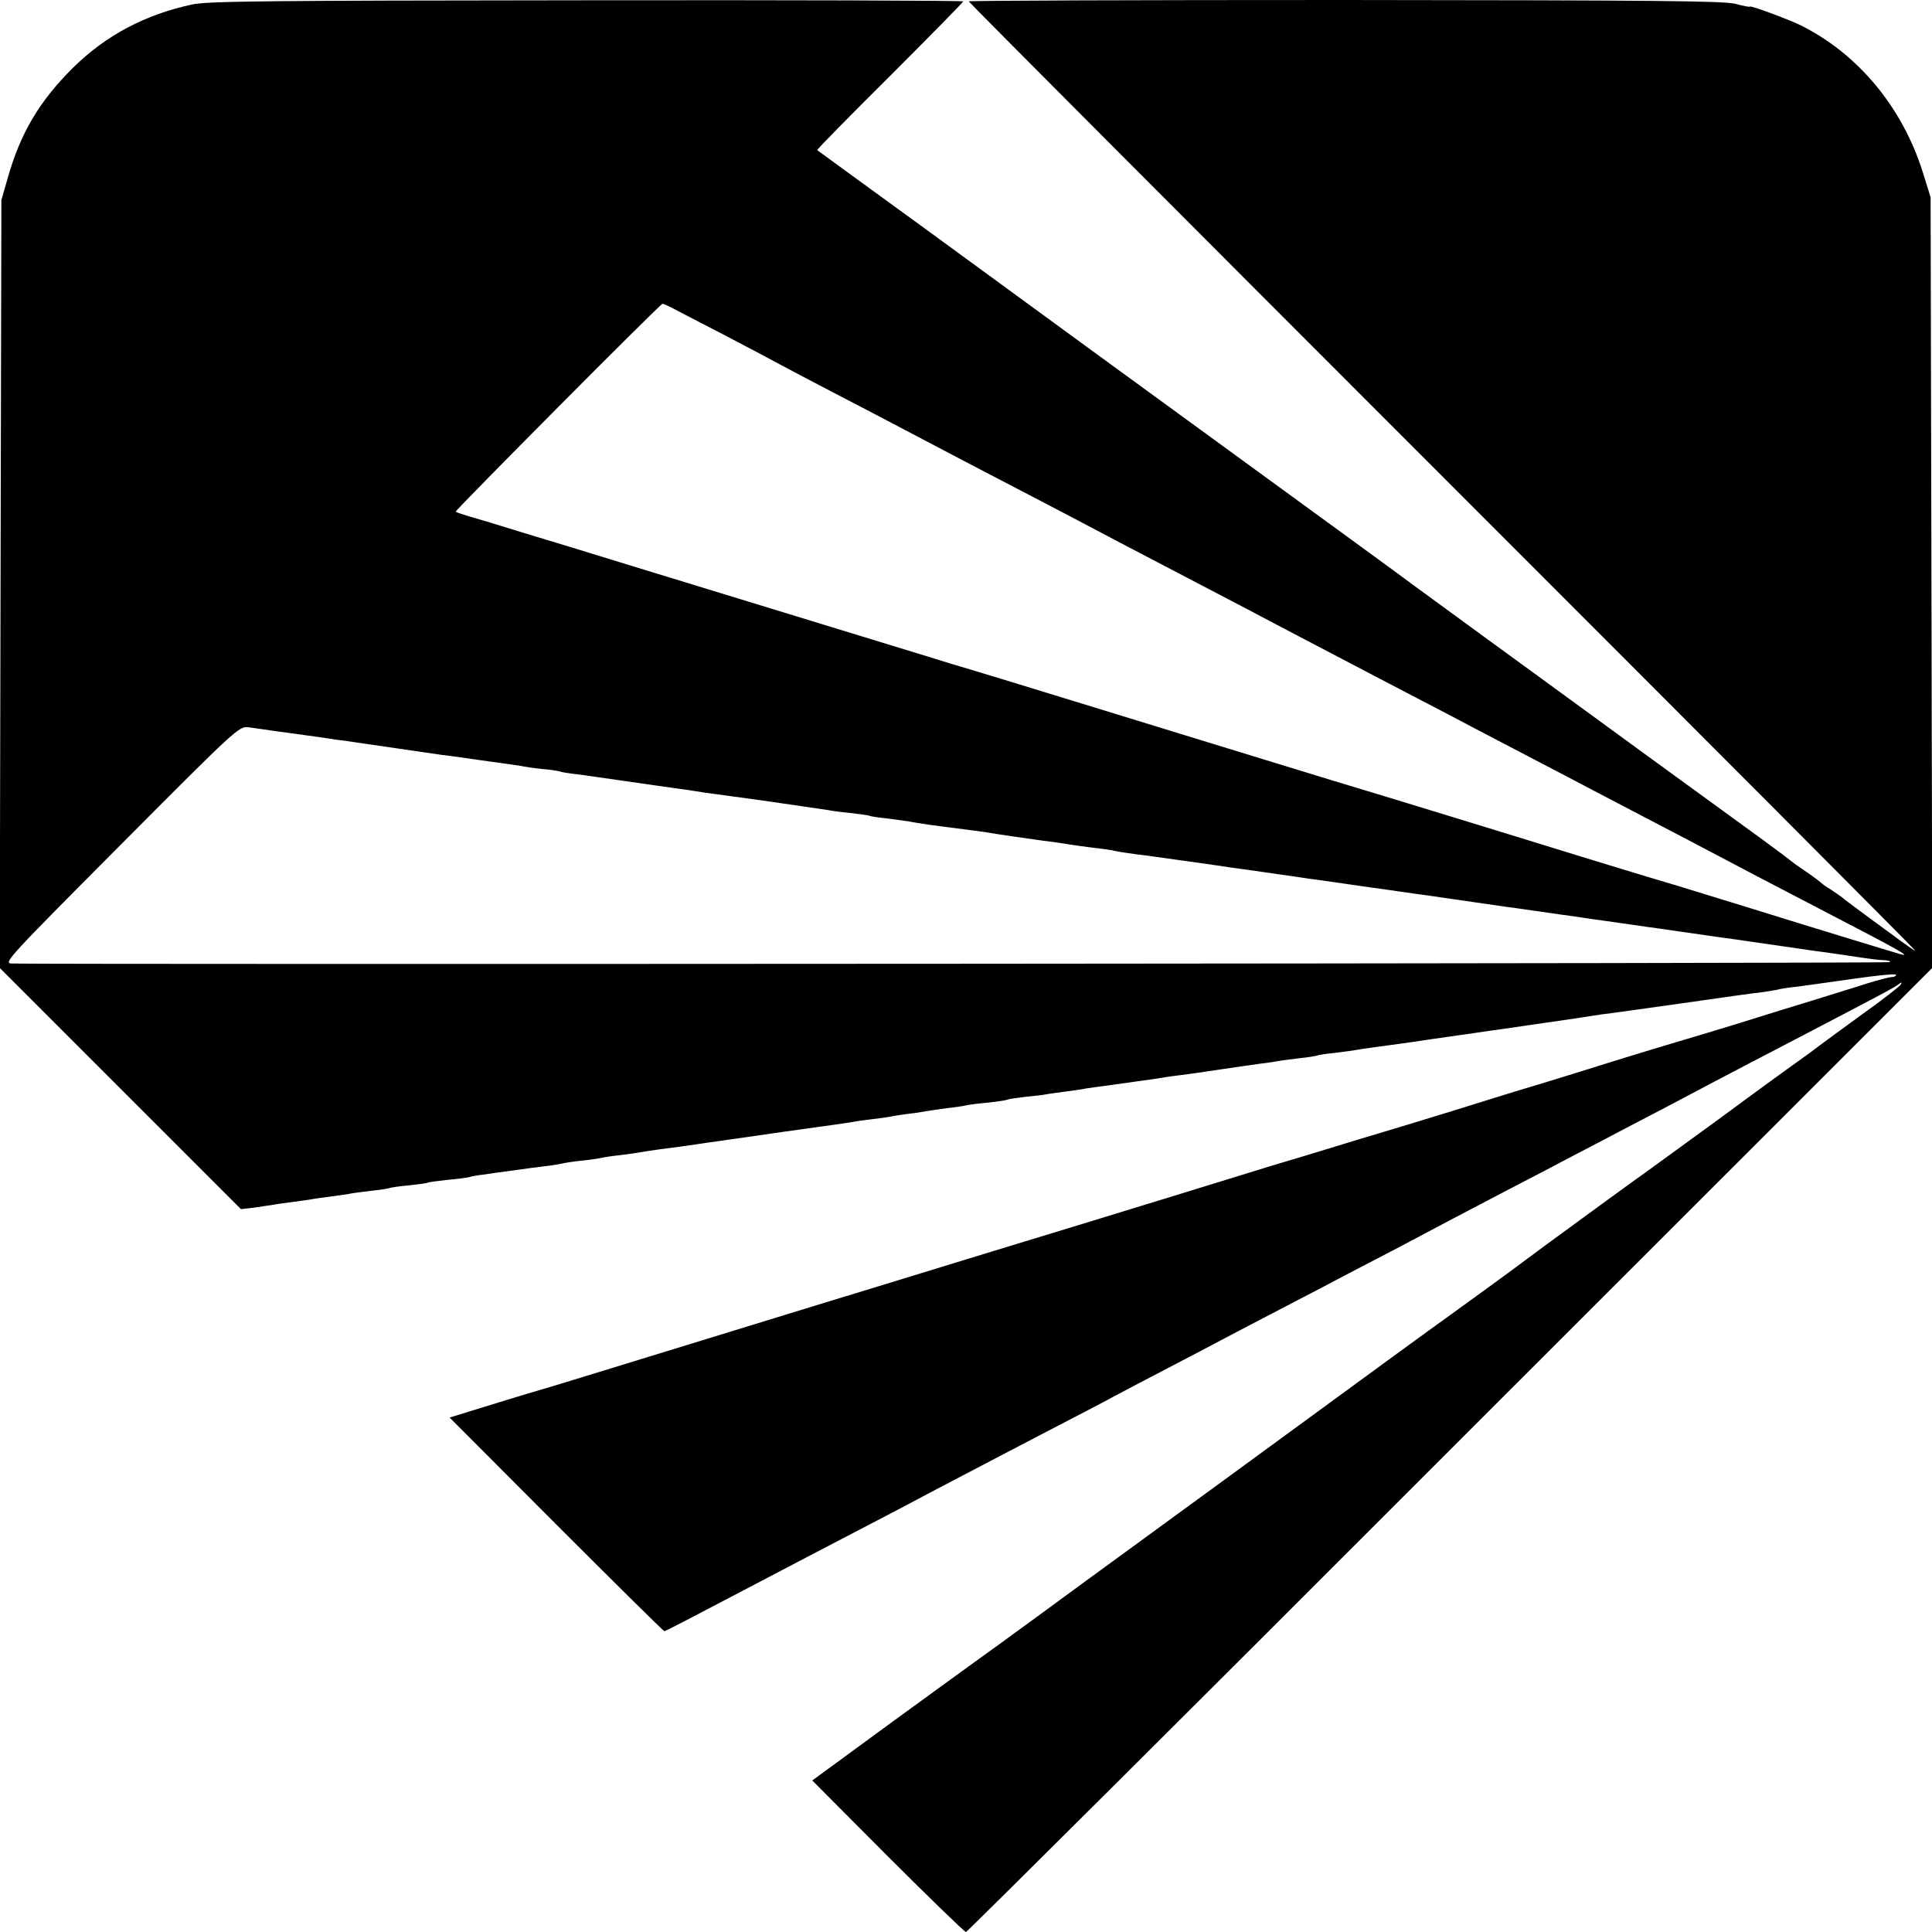 <svg version="1" xmlns="http://www.w3.org/2000/svg" width="933.333" height="933.333" viewBox="0 0 700 700"><path d="M69.7 1.6C52.5 5.3 38.4 12.8 26.5 24.5 14.3 36.6 7.4 48.2 2.8 64.5l-2.3 8-.3 139.1-.3 139.1 43.7 43.7 43.7 43.7 5.1-.6c2.8-.4 5.8-.9 6.7-1 .9-.2 4-.6 6.9-1 2.9-.4 6.1-.8 7-1 .9-.2 4.1-.6 7-1 2.9-.4 6.2-.8 7.3-1.1 1-.2 4.5-.6 7.6-1 3.1-.3 5.8-.8 6.1-.9.3-.2 3.5-.7 7-1 3.6-.4 6.7-.8 7-1 .3-.2 3.4-.6 7-1 3.6-.3 7.2-.8 8-1 .8-.3 3.1-.7 5-.9 1.9-.3 6.8-1 10.8-1.5 4-.6 9.4-1.3 12-1.6 2.6-.3 5.4-.8 6.2-1 .8-.2 4-.7 7-1 3-.3 6.2-.8 7-1 .8-.2 3.9-.7 6.9-1 3-.4 6.1-.8 7-1 2.7-.5 9.3-1.4 14.1-2 2.5-.3 5.6-.8 7-1 1.4-.2 4.5-.7 7-1 2.5-.4 5.6-.8 7-1 3.2-.5 31.3-4.5 36-5.1 1.9-.3 4.6-.7 6-.9 1.4-.3 4.5-.7 7-1 2.5-.3 5.6-.7 7-1 1.4-.3 4.3-.7 6.5-1 2.2-.2 4.9-.7 6.1-.9 1.2-.2 4.5-.7 7.5-1.1 3-.3 6.1-.8 6.9-1 .8-.2 4.4-.7 8-1 3.6-.4 6.8-.9 7.1-1.1.3-.2 3.2-.6 6.4-1 3.2-.3 6.6-.7 7.5-.9.9-.2 4.1-.6 7-1 2.9-.4 6.2-.8 7.3-1.1 1.1-.2 5.7-.8 10.1-1.4 14.2-2 15.1-2.1 17.6-2.5 1.4-.3 4.5-.7 7-1 2.5-.3 8.8-1.2 14-2 5.2-.8 11.8-1.7 14.5-2.1 2.8-.3 5.8-.8 6.9-1 1-.2 4.4-.6 7.5-1 3.1-.3 5.8-.8 6.1-.9.3-.2 3.3-.7 6.5-1 3.3-.4 6.9-.9 8-1.1 1-.2 3.7-.6 6-.9 4.4-.6 10.7-1.5 14.5-2 2.9-.5 23.1-3.3 27.5-4 1.7-.2 8-1.1 14-2 6.1-.9 12.6-1.8 14.5-2.1 1.9-.3 4.6-.7 6-.9 1.4-.2 4.3-.7 6.5-1 2.2-.2 15.3-2.1 29-4 13.8-2 26.7-3.8 28.9-4 2.1-.3 4.6-.7 5.5-.9.9-.3 4.1-.8 7.1-1.1 3-.4 12.4-1.7 20.8-2.9 8.3-1.2 15.2-1.9 15.2-1.4 0 .4-.7.8-1.5.8-.9 0-5.1 1.1-9.3 2.4-4.2 1.4-12.9 4-19.2 6-6.3 1.9-18.2 5.6-26.5 8.2-8.2 2.5-17 5.2-19.5 5.9-6.2 1.8-26.9 8.1-36 11-4.1 1.3-12 3.7-17.5 5.4-5.5 1.6-19.7 6-31.5 9.7-11.8 3.6-23.5 7.2-26 7.9-2.5.7-9.9 3-16.5 5s-14 4.3-16.5 5c-2.5.7-11 3.3-19 5.8s-33.2 10.2-56 17.2c-22.8 6.9-47.1 14.4-54 16.5-6.9 2.1-26 8-42.5 13-16.5 5.1-34.9 10.7-41 12.6-36.9 11.3-54.5 16.8-58.5 17.9-2.5.7-7.4 2.2-11 3.3-3.6 1.1-10 3.1-14.3 4.4l-7.8 2.4 38.6 38.7c21.3 21.3 38.9 38.7 39.2 38.7.5 0 8.3-4.1 34.8-18 8.9-4.7 25.8-13.5 42.5-22.2 4.7-2.4 13.9-7.3 20.5-10.8 19.2-10.1 29.1-15.2 44-23 7.7-4 17.2-8.9 21-11 3.9-2.1 12.9-6.8 20-10.5 7.2-3.7 16.2-8.5 20-10.5 3.9-2.1 13.8-7.2 22-11.5 8.3-4.3 18.8-9.8 23.5-12.3 4.7-2.4 13.2-6.9 19-9.9 5.8-3.1 14.1-7.5 18.5-9.8 4.4-2.3 13.9-7.3 21-11 7.2-3.7 17.1-8.9 22-11.5 5-2.6 14.4-7.5 21-11 6.6-3.4 16.1-8.4 21-11 12.4-6.6 27.8-14.6 42-22 29.1-15.2 33.1-17.3 34.4-18.4 1.1-.8 1.3-.8.8.1-.4.7-6.7 5.6-14 10.8-7.3 5.3-14.5 10.6-16.1 11.8-1.5 1.2-4.7 3.5-7.1 5.2-2.3 1.6-14.7 10.6-27.4 20-12.8 9.3-24.7 18-26.4 19.2-3.5 2.4-43.6 31.7-45.2 33-1.2 1-24.3 17.8-28.5 20.8-3 2.1-28.1 20.4-58 42.3-9.6 7-31 22.7-47.5 34.7-16.5 12-36.7 26.8-45 32.9-8.2 6-16.6 12.1-18.6 13.5-2 1.4-16.5 12-32.2 23.4l-28.4 20.8 27.4 27.5c15.1 15.1 27.8 27.4 28.3 27.4.4 0 79.4-78.6 175.4-174.7l174.7-174.6-.3-139.6-.3-139.6-2.8-9c-7.4-23.6-23.4-42.9-44.2-53.3C648 7 634 1.8 634 2.4c0 .2-2.3-.2-5.2-1C624.5.3 599.6.1 487.3 0c-75 0-136.3.2-136.3.5s77.2 77.7 171.5 172S694 344.2 694 344.5c0 .2-3.7-2.3-8.2-5.7-4.6-3.3-10.3-7.6-12.8-9.4-2.5-1.9-5-3.7-5.5-4.2-.6-.5-2.4-1.7-4-2.8-1.7-1-3.2-2.1-3.5-2.4-.3-.3-2.7-2.2-5.5-4.1-2.7-1.8-5.2-3.6-5.5-3.9-.3-.3-4.8-3.7-10-7.5s-25-18.2-44-32c-19-13.9-45.1-32.9-58-42.3-12.9-9.4-23.9-17.5-24.5-17.9-.8-.7-34.3-25.1-78.5-57.3-5.8-4.2-22.2-16.2-36.5-26.6-14.3-10.5-42.9-31.3-63.5-46.4-20.6-15-37.7-27.4-37.9-27.6-.2-.2 11.6-12.2 26.3-26.8C337 13 349 .8 349 .5c0-.3-61.3-.5-136.3-.4C97.4.2 75.5.4 69.7 1.6zm173.7 109.9c1.5.8 9.9 5.2 18.5 9.6 8.6 4.5 17.9 9.4 20.6 10.9 2.8 1.5 11.3 6 19 10 7.7 4 18.1 9.4 23 12 22.8 12 28.9 15.2 42 22 13.3 6.9 23 12 41 21.5 4.4 2.3 14.3 7.5 22 11.5 7.7 4 17.6 9.2 22 11.5 4.4 2.3 12.8 6.8 18.8 9.9 5.9 3.1 15.3 8 21 11 5.6 2.9 15.6 8.2 22.2 11.6 6.6 3.4 16.1 8.4 21 11 5 2.6 14.9 7.8 22 11.5 7.2 3.7 16.6 8.7 21 11 4.4 2.3 14.3 7.5 22 11.5 7.7 4 17.2 9 21 11 7.7 4.1 20.1 10.6 43 22.5 24.5 12.7 29.3 15.4 25 14.2-2.5-.7-33-10-54.5-16.7l-26-8c-9-2.6-44.9-13.6-72-22-6.9-2.1-30.9-9.5-53.5-16.3-22.5-6.9-61.7-18.9-87-26.7-25.3-7.8-46.7-14.3-47.5-14.5-.8-.2-5.1-1.5-9.5-2.9-14-4.3-63.3-19.4-114.3-35-9.7-3-25.3-7.8-34.7-10.6-9.3-2.9-18.6-5.7-20.5-6.2-1.9-.6-3.7-1.2-3.9-1.4-.4-.3 74-75.2 74.9-75.3.3-.1 1.8.6 3.4 1.4zM100.5 265c3.9.5 8.8 1.2 11 1.5 2.2.3 5.4.7 7 1 1.7.3 4.6.7 6.5.9 3.8.6 7.7 1.1 18.5 2.7 11.2 1.6 12.8 1.9 16.5 2.4 1.9.2 6.9.9 11 1.5s9.3 1.3 11.5 1.6c2.2.3 5 .7 6.2.9 1.2.3 4.6.8 7.5 1.1 2.9.2 5.9.7 6.6.9.7.3 3.4.7 6 1 2.6.3 10.6 1.5 17.7 2.5 7.2 1 15 2.2 17.5 2.5 2.5.3 5.6.8 7 1 2.4.4 4.1.7 14 2 7.2.9 32.3 4.6 35 5 1.4.3 5.2.8 8.5 1.1 3.3.4 6.3.8 6.6 1 .4.2 3.1.6 6 .9 3 .4 7.9 1 10.9 1.6 3 .5 7.1 1.1 9 1.3 9.6 1.2 13.7 1.8 16 2.1 3.2.6 16.5 2.5 20.9 3.1 1.9.2 4.6.6 6 .8 3.6.6 9.8 1.5 15.1 2.1 2.5.3 5.2.8 6 1 .8.2 3.8.6 6.5 1 2.8.3 9.7 1.3 15.5 2.1 5.8.8 11.9 1.7 13.5 1.9 1.7.3 8 1.2 14 2 6.1.9 12.4 1.8 14 2 1.7.3 8 1.2 14 2 6.1.9 12.6 1.8 14.5 2.1 1.9.2 6.4.9 10 1.4 3.6.5 8.1 1.2 10 1.4 8.6 1.3 25.8 3.7 29 4.2 1.9.2 6.4.9 10 1.4 3.6.5 8.3 1.2 10.5 1.5 2.2.3 5.4.7 7 1 1.7.3 4.8.7 7 1 2.2.3 6.9 1 10.5 1.5 3.6.5 8.1 1.2 10 1.4 1.9.3 5.3.8 7.5 1.1 2.2.3 6.9 1 10.5 1.5 3.6.5 8.1 1.2 10 1.4 8.6 1.3 25.8 3.7 29 4.2 1.9.2 6.4.9 10 1.4 11.2 1.7 12.4 1.8 14.9 1.9 1.3.1 2.2.4 1.8.7-.4.5-660.9.9-680.5.5-3.1-.1-1.2-2.1 39.5-43 42-42.2 42.9-43 46.3-42.6 1.9.3 6.7.9 10.5 1.5z"/></svg>